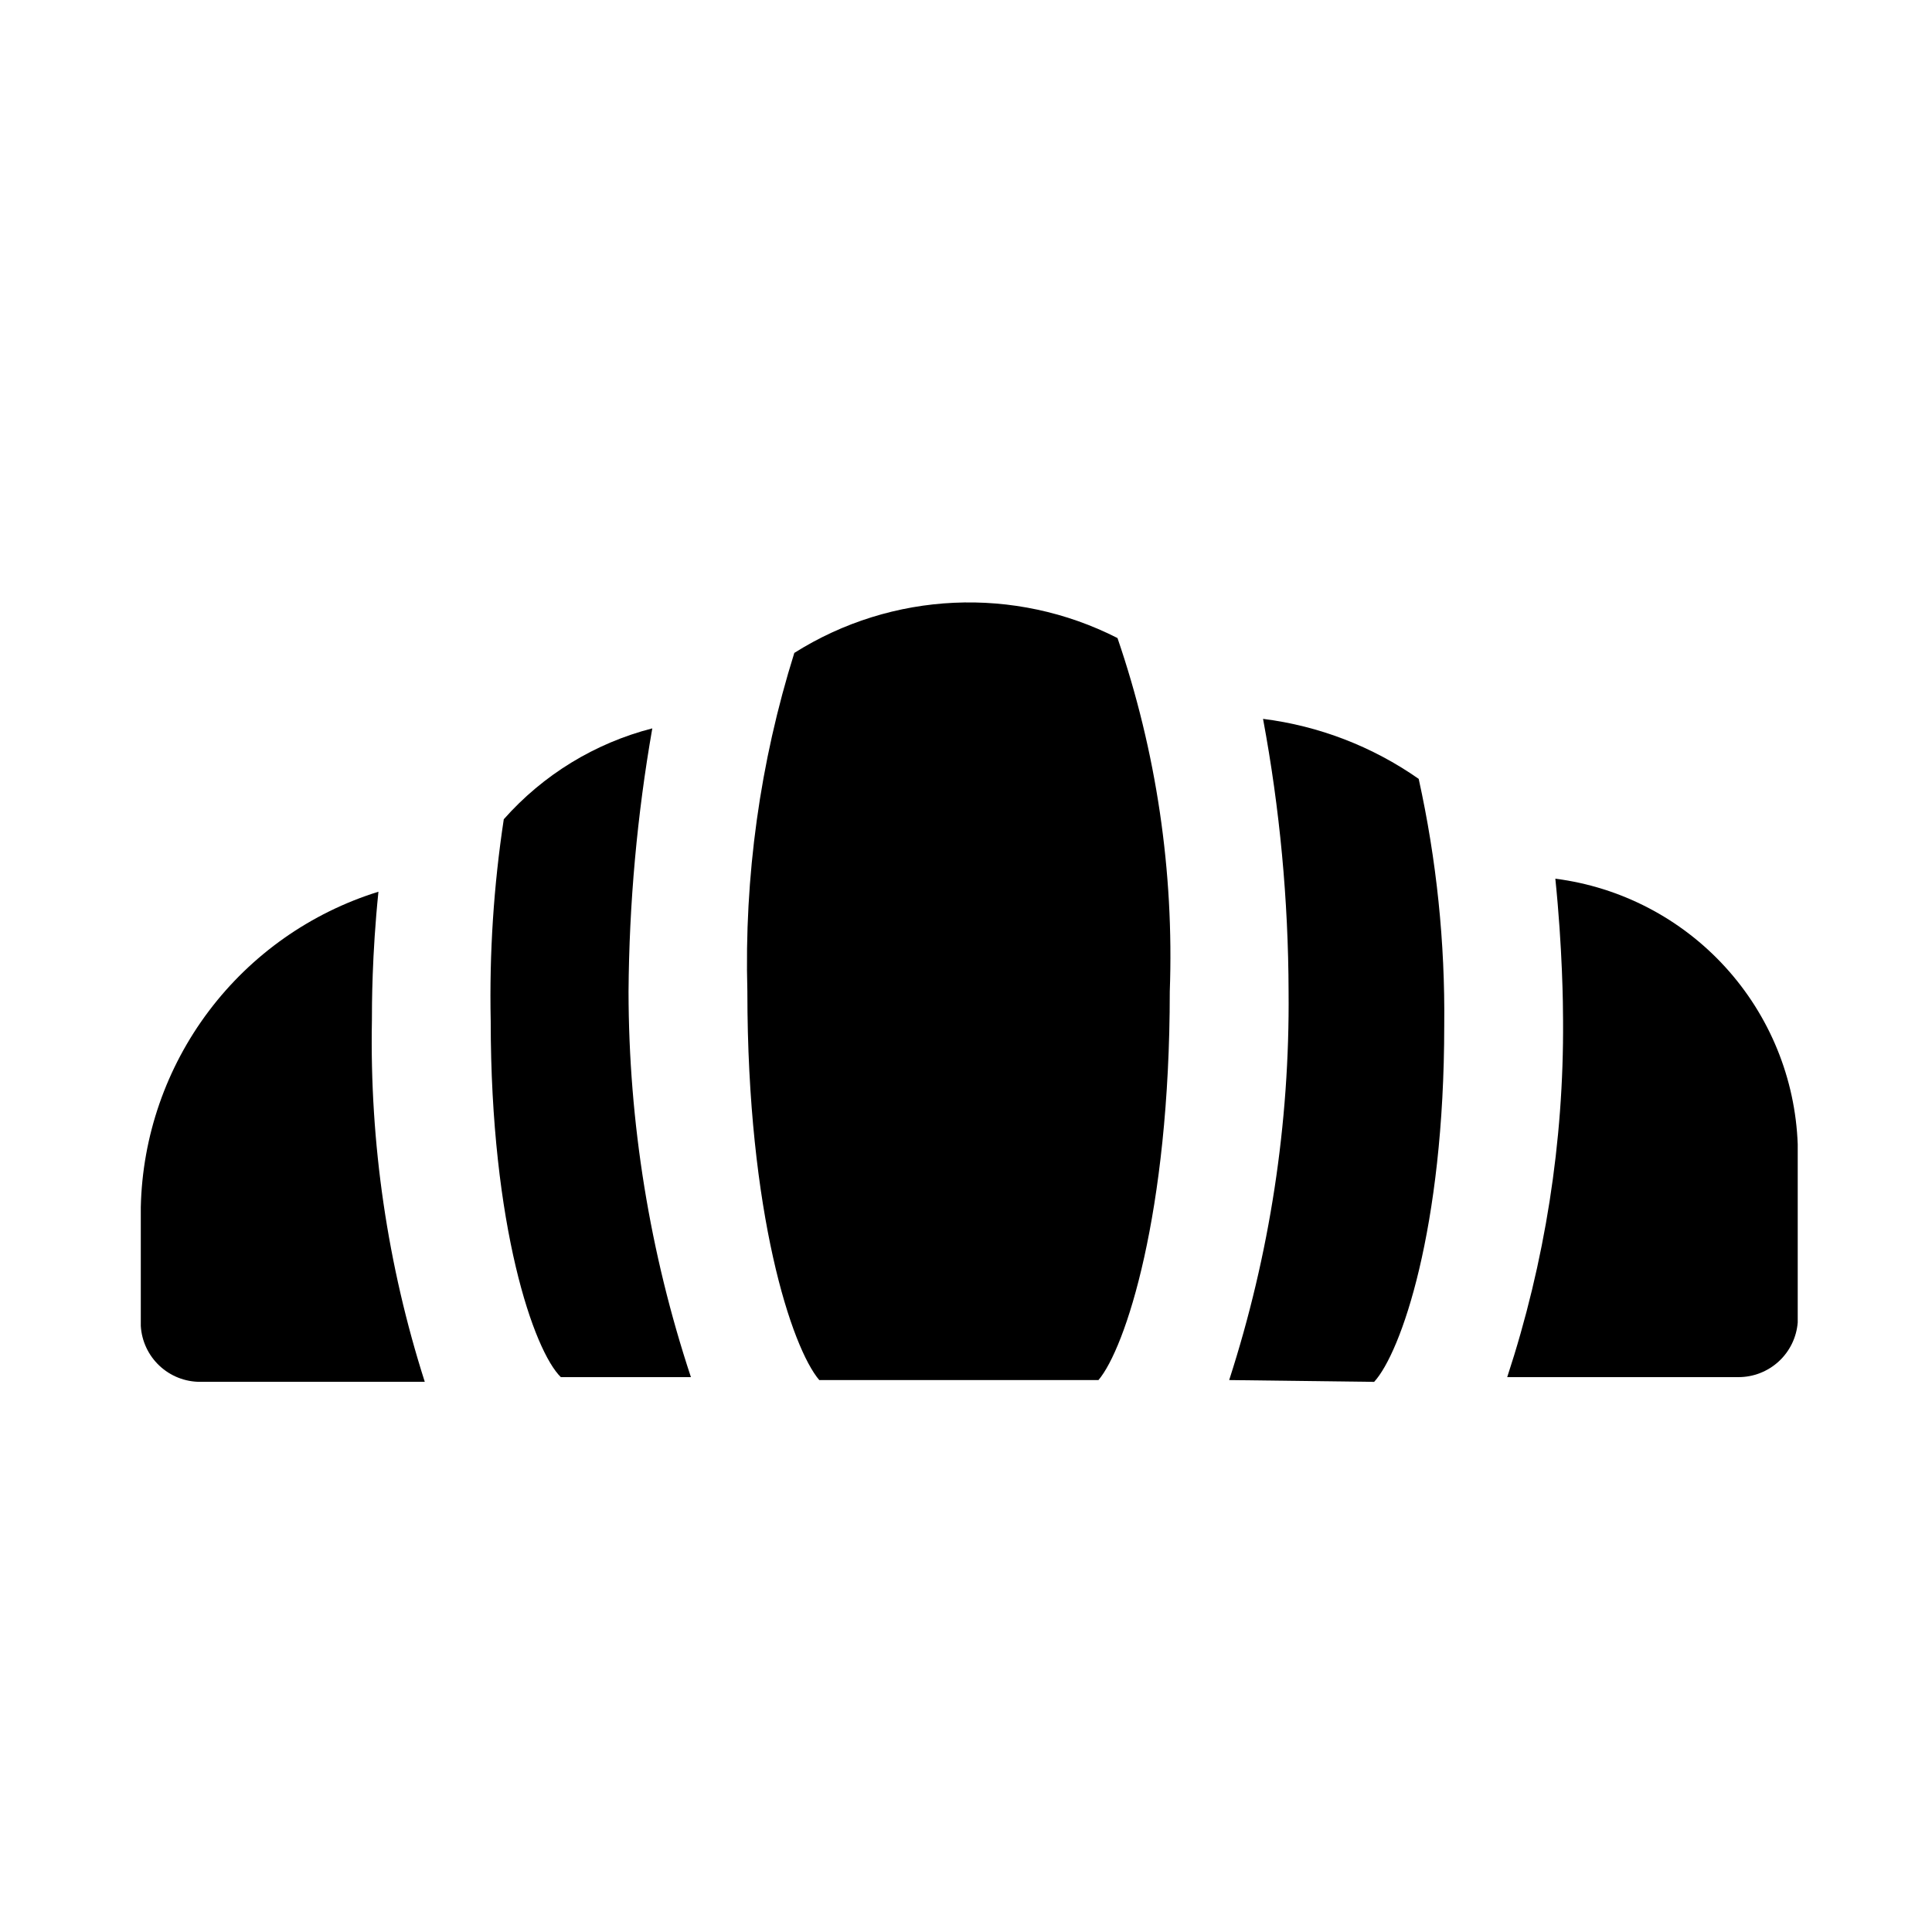 <?xml version="1.0" encoding="UTF-8"?>
<!-- Uploaded to: SVG Repo, www.svgrepo.com, Generator: SVG Repo Mixer Tools -->
<svg fill="#000000" width="800px" height="800px" version="1.1" viewBox="144 144 512 512" xmlns="http://www.w3.org/2000/svg">
 <g>
  <path d="m310.57 406.77c0.16-23.383 2.266-46.715 6.297-69.746-15.234 3.918-28.941 12.305-39.359 24.086-2.68 17.66-3.836 35.516-3.465 53.375 0 54.789 11.492 87.535 18.578 94.465h34.48c-10.914-32.965-16.496-67.457-16.531-102.18z"/>
  <path d="m508.16 510.21c7.086-7.715 18.578-40.461 18.578-94.465 0.238-21.965-2.031-43.887-6.769-65.336-12.254-8.578-26.41-14.035-41.25-15.902 4.441 23.832 6.707 48.02 6.769 72.266 0.324 34.945-4.992 69.715-15.742 102.96z"/>
  <path d="m342.06 406.77c0 59.039 11.809 94.465 19.051 102.96h73.996c7.086-8.344 18.895-43.926 18.895-102.96 1.156-31.812-3.539-63.562-13.855-93.68-27.246-13.871-59.785-12.375-85.645 3.938-9.094 29.016-13.297 59.344-12.441 89.742z"/>
  <path d="m242.56 414.48c0-3.938 0-17.32 1.73-34.164-17.934 5.57-33.664 16.645-44.965 31.645-11.301 15.004-17.602 33.176-18.012 51.953v31.488c0.242 4.012 2.008 7.777 4.934 10.527 2.926 2.754 6.793 4.281 10.812 4.273h59.512c-9.883-30.926-14.617-63.266-14.012-95.723z"/>
  <path d="m556.18 376.86c1.891 18.422 2.047 33.535 2.047 37.629 0.215 32.082-4.785 63.984-14.801 94.465h61.246c3.965 0.012 7.789-1.473 10.711-4.16 2.918-2.684 4.715-6.371 5.031-10.328v-47.23c-0.641-17.438-7.445-34.082-19.211-46.969-11.762-12.887-27.719-21.184-45.023-23.406z"/>
 </g>
</svg>